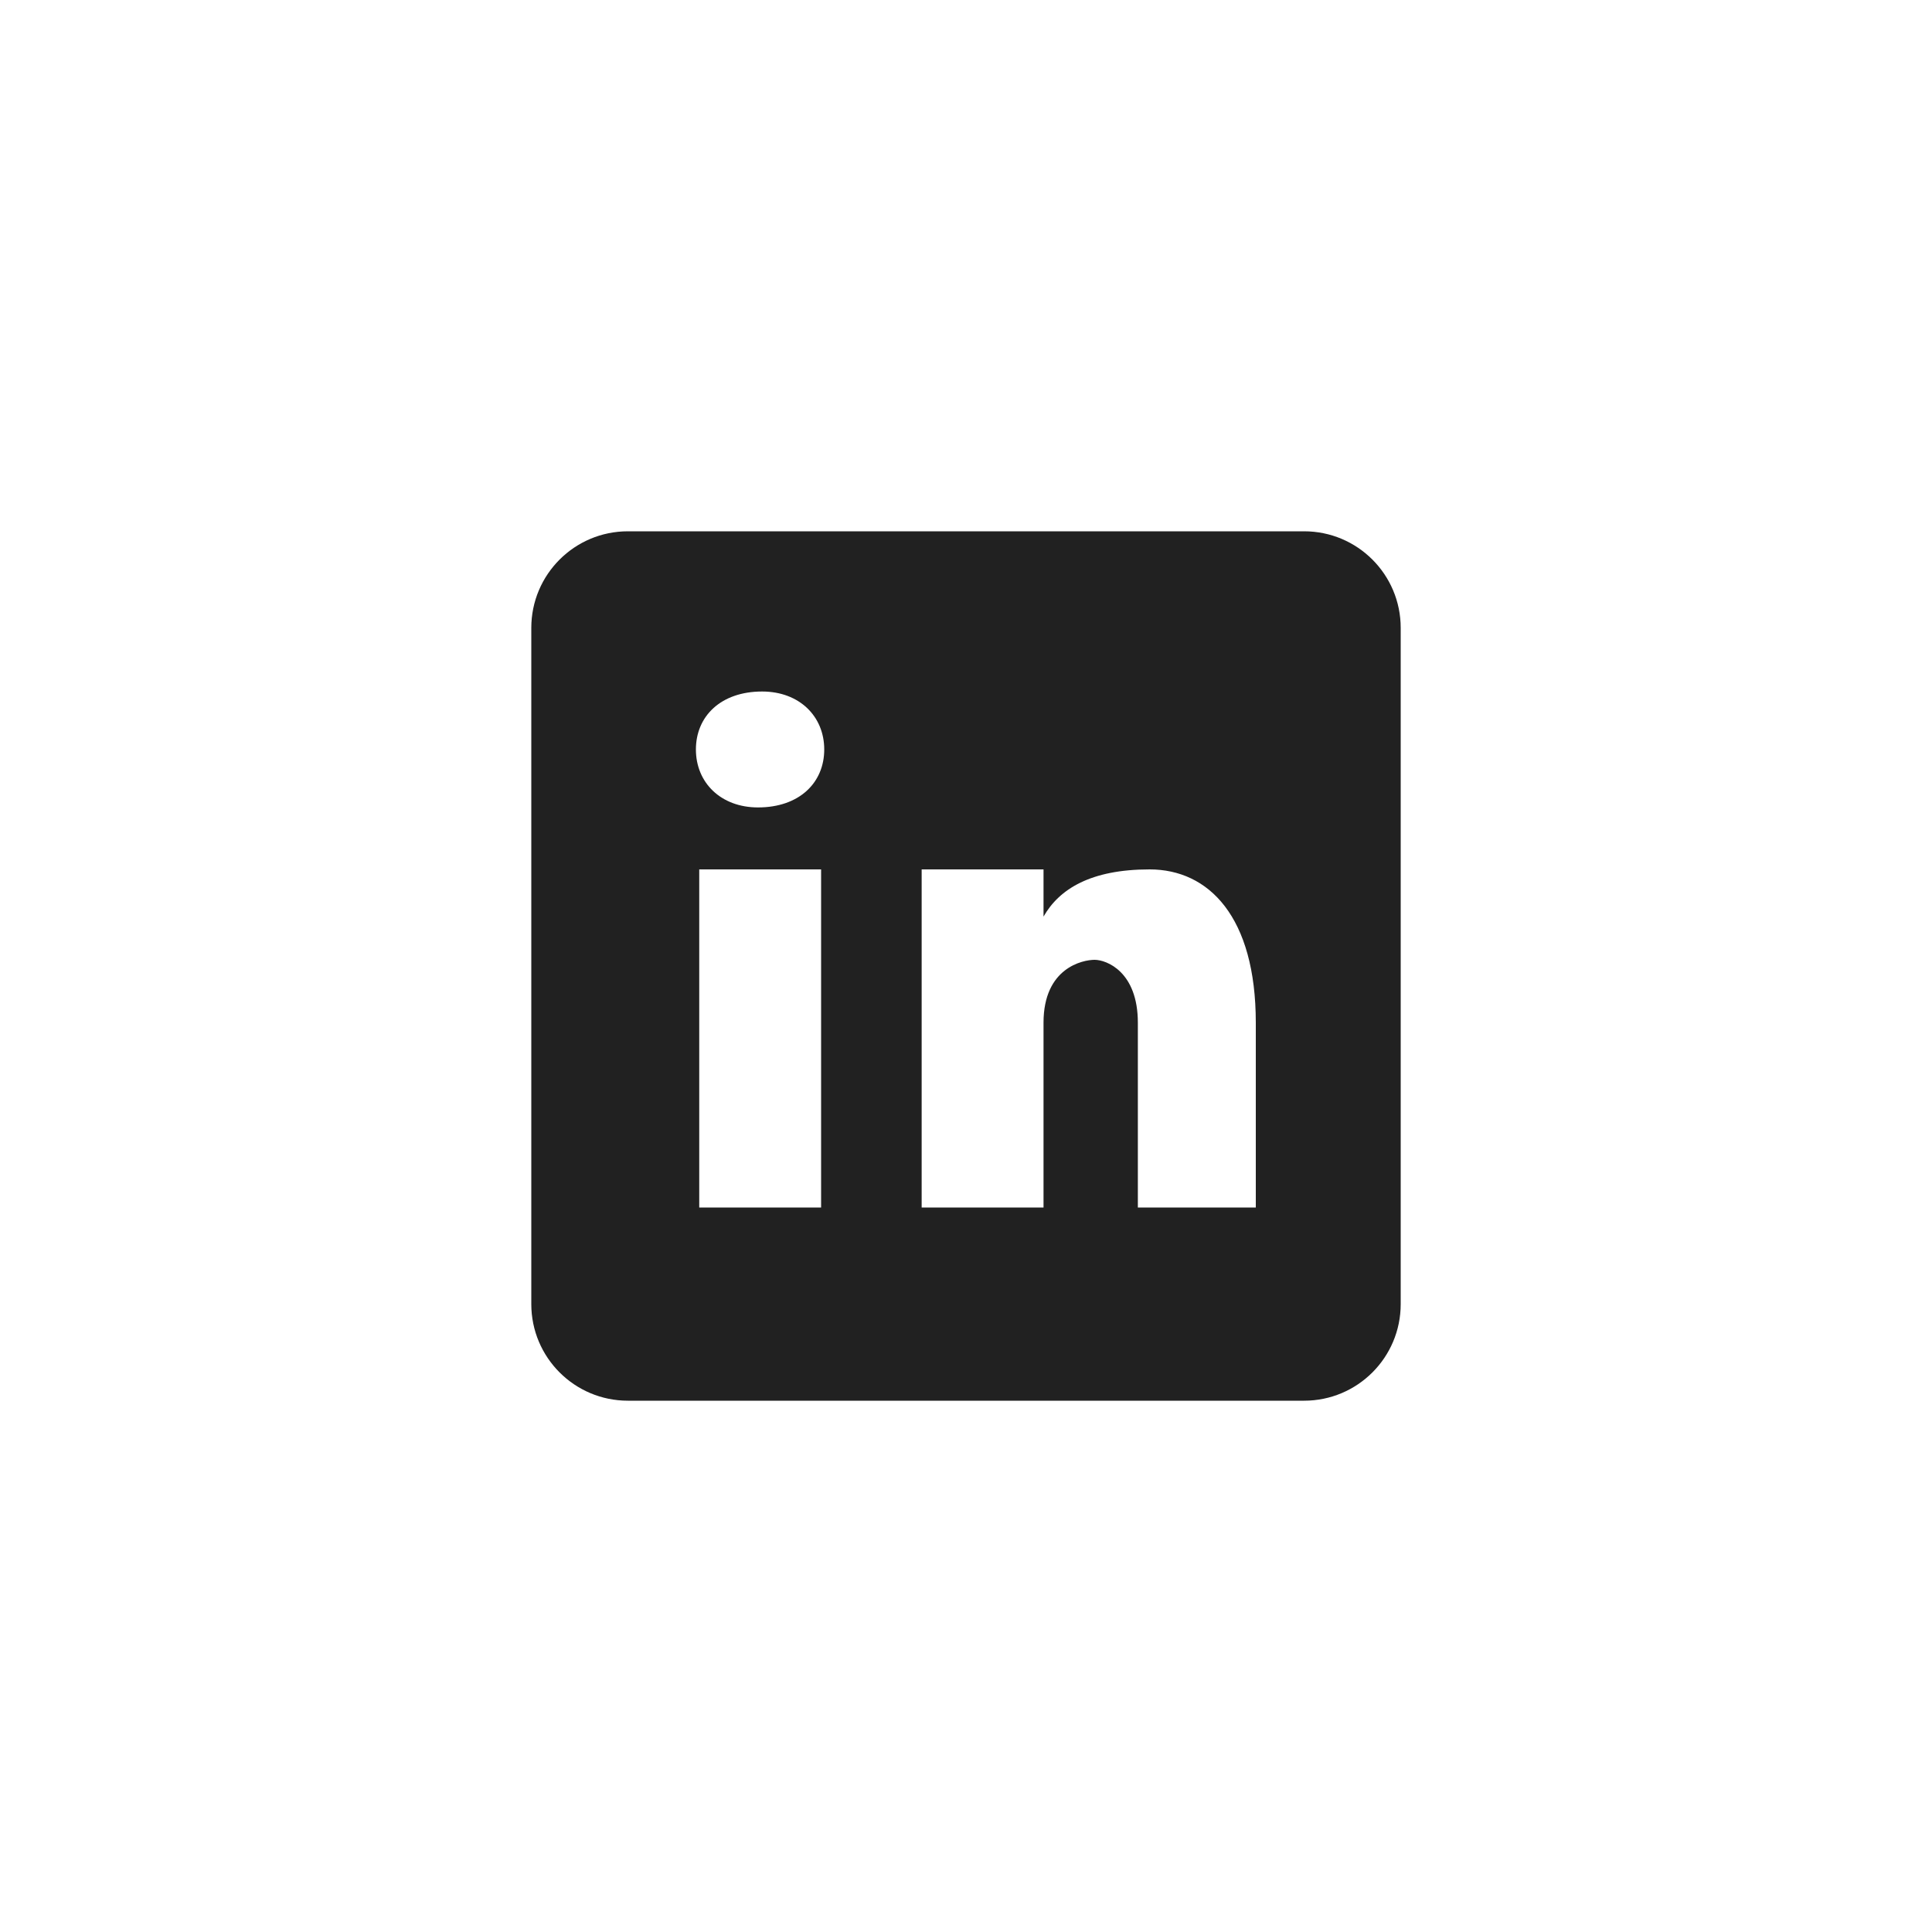 <svg width="40" height="40" viewBox="0 0 40 40" fill="none" xmlns="http://www.w3.org/2000/svg">
<path d="M27 11H13C11.895 11 11 11.895 11 13V27C11 28.105 11.895 29 13 29H27C28.105 29 29 28.105 29 27V13C29 11.895 28.105 11 27 11ZM17 25H14.477V18H17V25ZM15.694 16.717C14.923 16.717 14.408 16.203 14.408 15.517C14.408 14.831 14.922 14.317 15.779 14.317C16.55 14.317 17.065 14.831 17.065 15.517C17.065 16.203 16.551 16.717 15.694 16.717ZM26 25H23.558V21.174C23.558 20.116 22.907 19.872 22.663 19.872C22.419 19.872 21.605 20.035 21.605 21.174C21.605 21.337 21.605 25 21.605 25H19.082V18H21.605V18.977C21.93 18.407 22.581 18 23.802 18C25.023 18 26 18.977 26 21.174V25Z" fill="#212121"/>
</svg>
